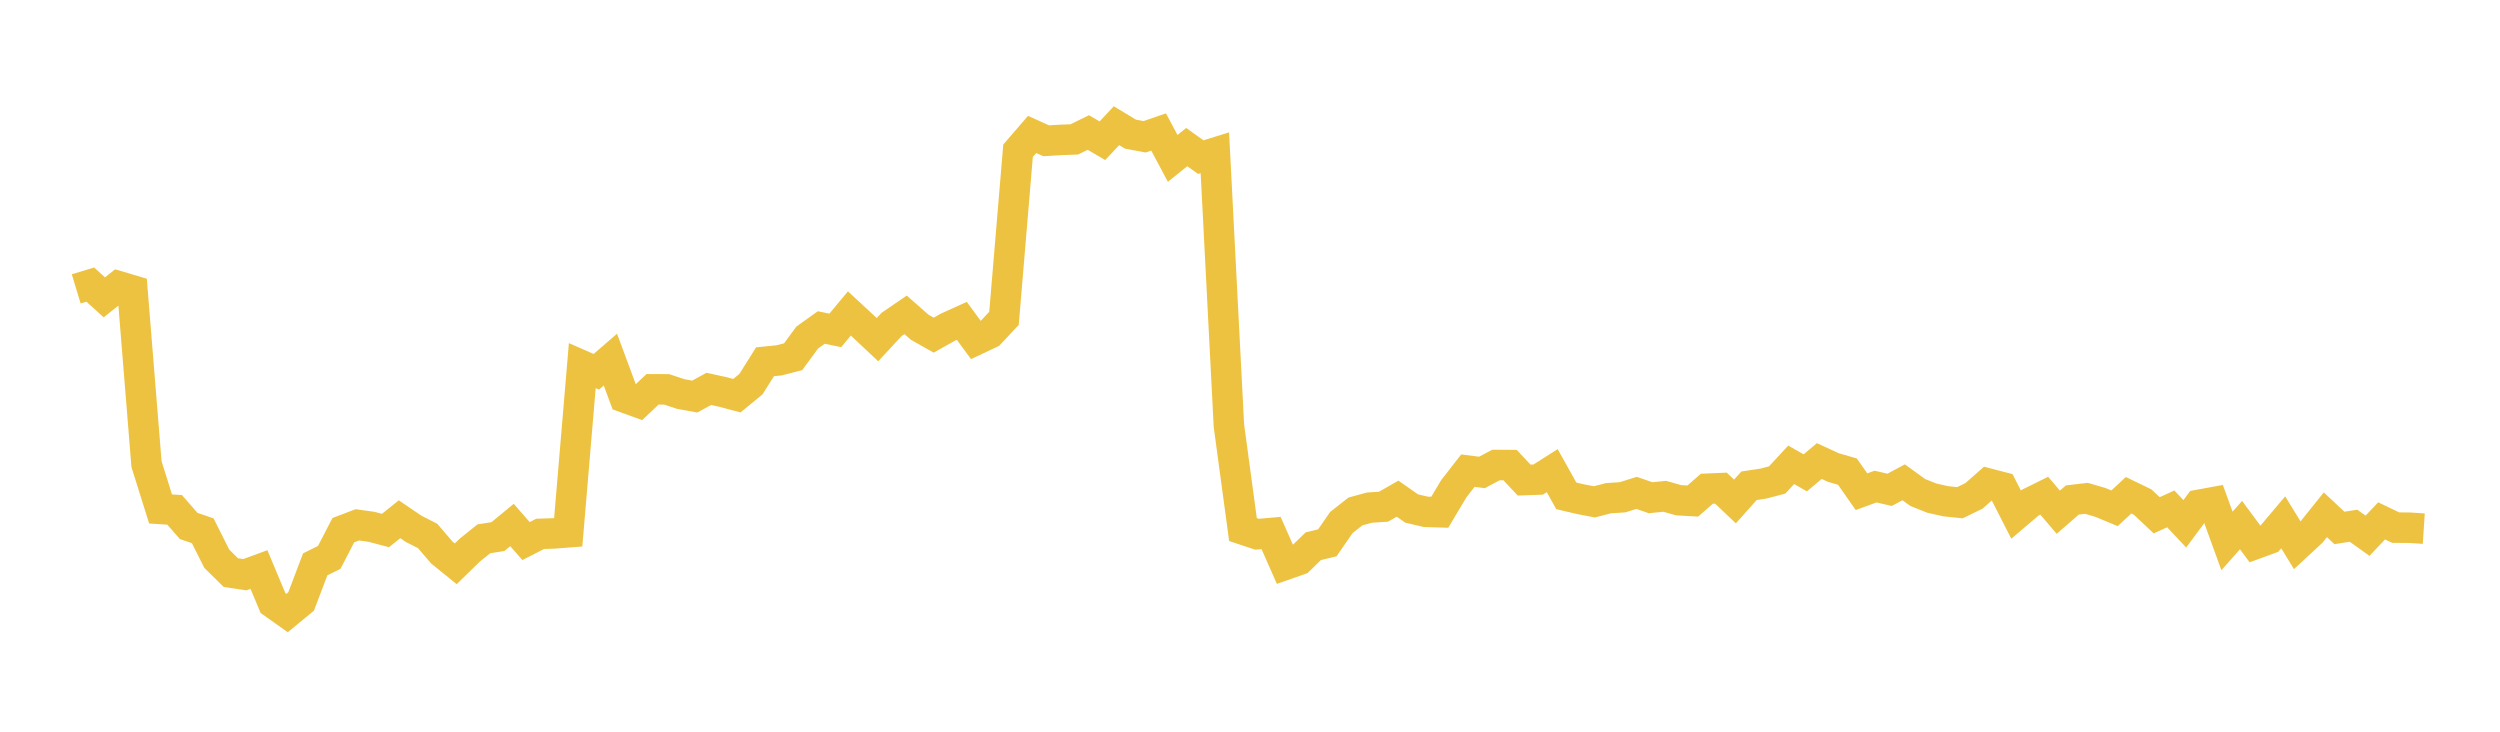 <svg width="164" height="48" xmlns="http://www.w3.org/2000/svg" xmlns:xlink="http://www.w3.org/1999/xlink"><path fill="none" stroke="rgb(237,194,64)" stroke-width="2" d="M5,18.949L5.922,18.669L6.844,19.506L7.766,18.773L8.689,19.047L9.611,30.447L10.533,33.387L11.455,33.446L12.377,34.503L13.299,34.819L14.222,36.654L15.144,37.564L16.066,37.701L16.988,37.362L17.91,39.564L18.832,40.217L19.754,39.456L20.677,37.022L21.599,36.564L22.521,34.78L23.443,34.429L24.365,34.558L25.287,34.802L26.21,34.063L27.132,34.69L28.054,35.159L28.976,36.239L29.898,36.986L30.82,36.087L31.743,35.345L32.665,35.2L33.587,34.44L34.509,35.495L35.431,35.022L36.353,34.991L37.275,34.919L38.198,23.985L39.12,24.389L40.042,23.591L40.964,26.074L41.886,26.41L42.808,25.538L43.731,25.542L44.653,25.847L45.575,26.015L46.497,25.512L47.419,25.713L48.341,25.957L49.263,25.199L50.186,23.731L51.108,23.639L52.03,23.401L52.952,22.145L53.874,21.485L54.796,21.673L55.719,20.562L56.641,21.415L57.563,22.282L58.485,21.286L59.407,20.653L60.329,21.465L61.251,21.986L62.174,21.466L63.096,21.049L64.018,22.303L64.94,21.869L65.862,20.883L66.784,9.888L67.707,8.819L68.629,9.236L69.551,9.179L70.473,9.145L71.395,8.692L72.317,9.233L73.24,8.245L74.162,8.802L75.084,8.974L76.006,8.659L76.928,10.391L77.85,9.649L78.772,10.308L79.695,10.02L80.617,27.928L81.539,34.74L82.461,35.046L83.383,34.965L84.305,37.053L85.228,36.73L86.15,35.832L87.072,35.611L87.994,34.277L88.916,33.552L89.838,33.3L90.76,33.239L91.683,32.712L92.605,33.359L93.527,33.575L94.449,33.603L95.371,32.058L96.293,30.874L97.216,30.992L98.138,30.503L99.06,30.509L99.982,31.493L100.904,31.46L101.826,30.874L102.749,32.528L103.671,32.745L104.593,32.921L105.515,32.682L106.437,32.622L107.359,32.333L108.281,32.651L109.204,32.557L110.126,32.817L111.048,32.868L111.97,32.062L112.892,32.022L113.814,32.897L114.737,31.865L115.659,31.727L116.581,31.487L117.503,30.492L118.425,31.019L119.347,30.245L120.269,30.671L121.192,30.938L122.114,32.256L123.036,31.92L123.958,32.133L124.88,31.639L125.802,32.307L126.725,32.677L127.647,32.883L128.569,32.978L129.491,32.531L130.413,31.717L131.335,31.956L132.257,33.759L133.18,32.974L134.102,32.518L135.024,33.601L135.946,32.8L136.868,32.691L137.79,32.959L138.713,33.345L139.635,32.489L140.557,32.936L141.479,33.803L142.401,33.383L143.323,34.362L144.246,33.117L145.168,32.948L146.09,35.487L147.012,34.447L147.934,35.691L148.856,35.354L149.778,34.264L150.701,35.772L151.623,34.918L152.545,33.769L153.467,34.633L154.389,34.487L155.311,35.145L156.234,34.169L157.156,34.612L158.078,34.619L159,34.679"></path></svg>